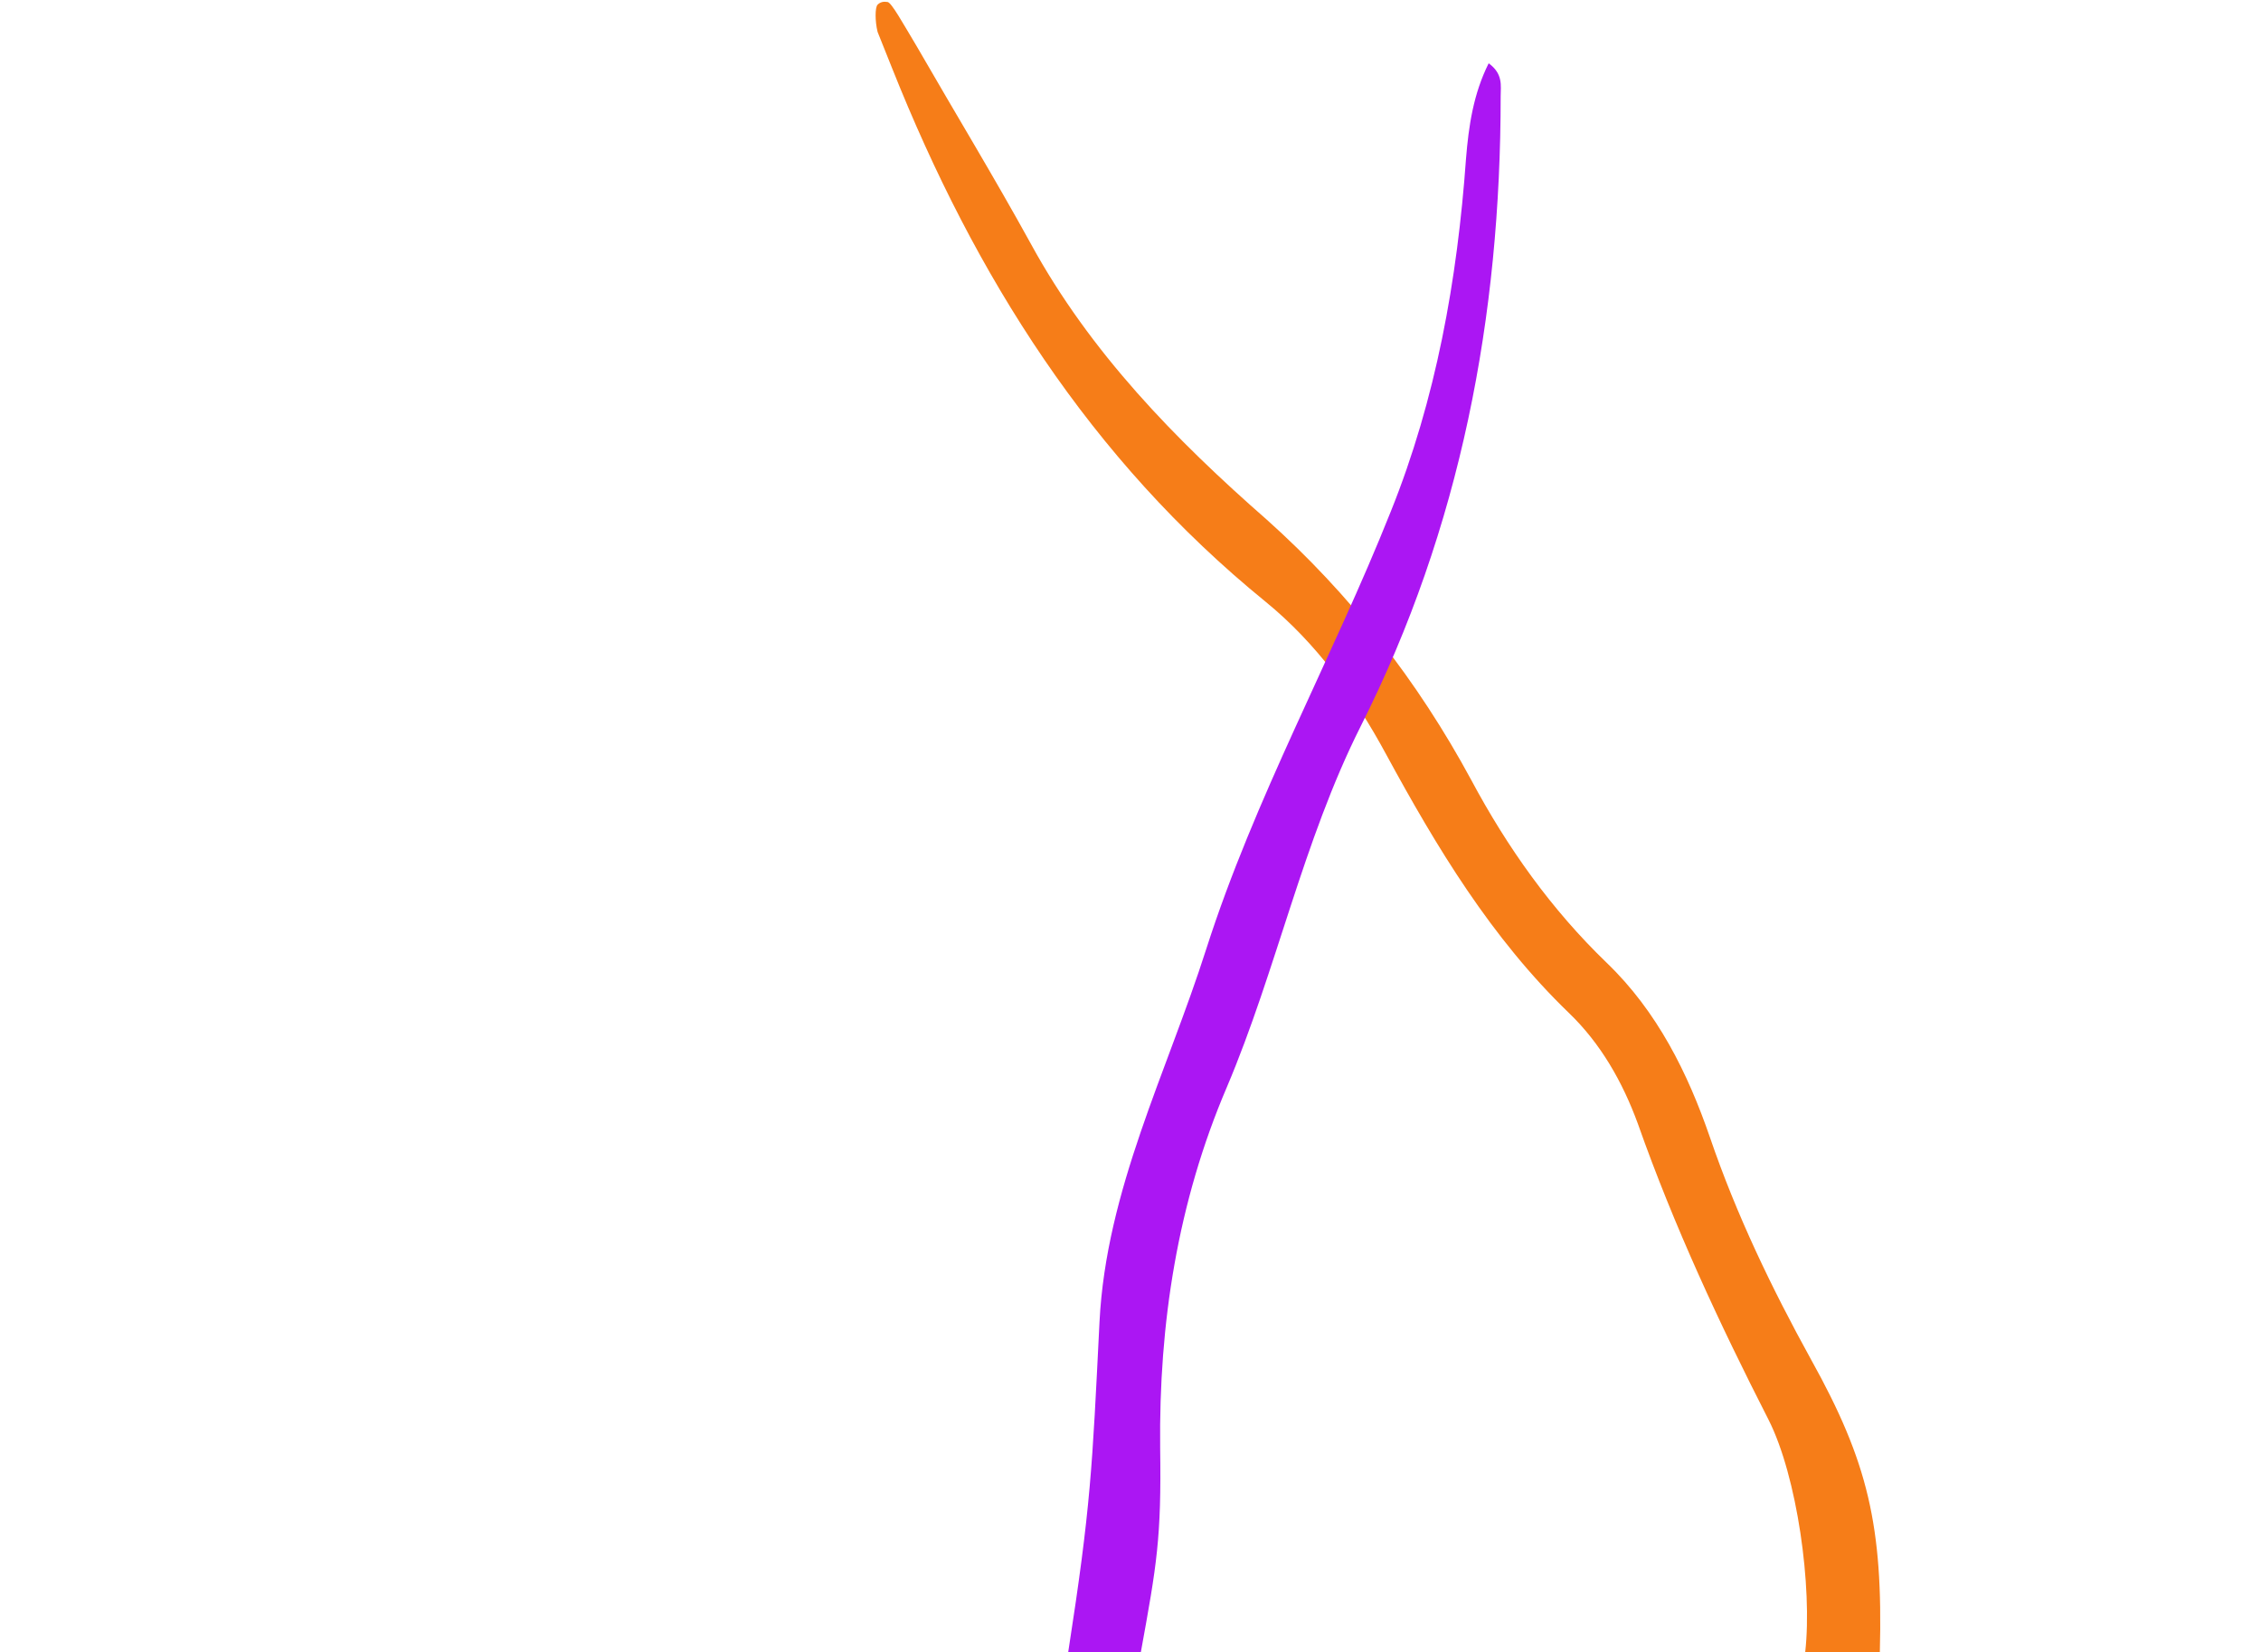 <?xml version="1.0" encoding="utf-8"?>
<!-- Generator: Adobe Illustrator 26.3.1, SVG Export Plug-In . SVG Version: 6.00 Build 0)  -->
<svg version="1.1" id="Ebene_1" xmlns="http://www.w3.org/2000/svg" xmlns:xlink="http://www.w3.org/1999/xlink" x="0px" y="0px"
	 viewBox="0 0 339.3 248" style="enable-background:new 0 0 339.3 248;" xml:space="preserve">
<style type="text/css">
	.st0{fill:#F67D18;}
	.st1{fill:#AB16F3;}
</style>
<g>
	<path class="st0" d="M270.9,248c1.1-9.8-1.2-26.4-5.5-34.9c-7.4-14.5-14.2-29.1-19.6-44.4c-2.3-6.3-5.6-12.1-10.4-16.7
		c-11.6-11.2-19.8-24.8-27.4-38.8c-4.7-8.7-10.5-16.7-18.1-22.9c-26.3-21.4-43.6-48.9-56-80c-0.7-1.8-1.5-3.7-2.2-5.5
		c-0.4-1.6-0.4-3.7,0-4.1s0.9-0.5,1.5-0.4s2.3,3.2,4.4,6.7c5.7,9.9,11.6,19.6,17.1,29.6c8.9,16.3,21.7,29.4,35.4,41.4
		c12.4,11.1,22.6,24.1,30.7,39.1c5.4,10.1,12,19.4,20.3,27.4c7.6,7.3,12.2,16.6,15.5,26.2c4,11.7,9.3,22.7,15.2,33.4
		c8.5,15.3,10.8,24.9,10.3,43.9"/>
</g>
<g>
	<path class="st1" d="M160.3,248c3.4-21.9,3.6-27.5,4.7-49.6c1-19.8,10.1-37.4,16-55.9c7.3-22.8,18.9-43.6,27.7-65.7
		c6.8-16.9,10-34.8,11.3-53c0.4-4.9,1.1-9.7,3.4-14.3c2.2,1.6,1.8,3.4,1.8,4.9c0,33.1-6,64.8-21,94.6c-8.7,17.3-12.6,36.5-20.1,54.2
		c-7.4,17.3-10.2,35.5-10,54.1c0.2,13.6-0.5,17.5-2.9,30.7"/>
</g>
</svg>
